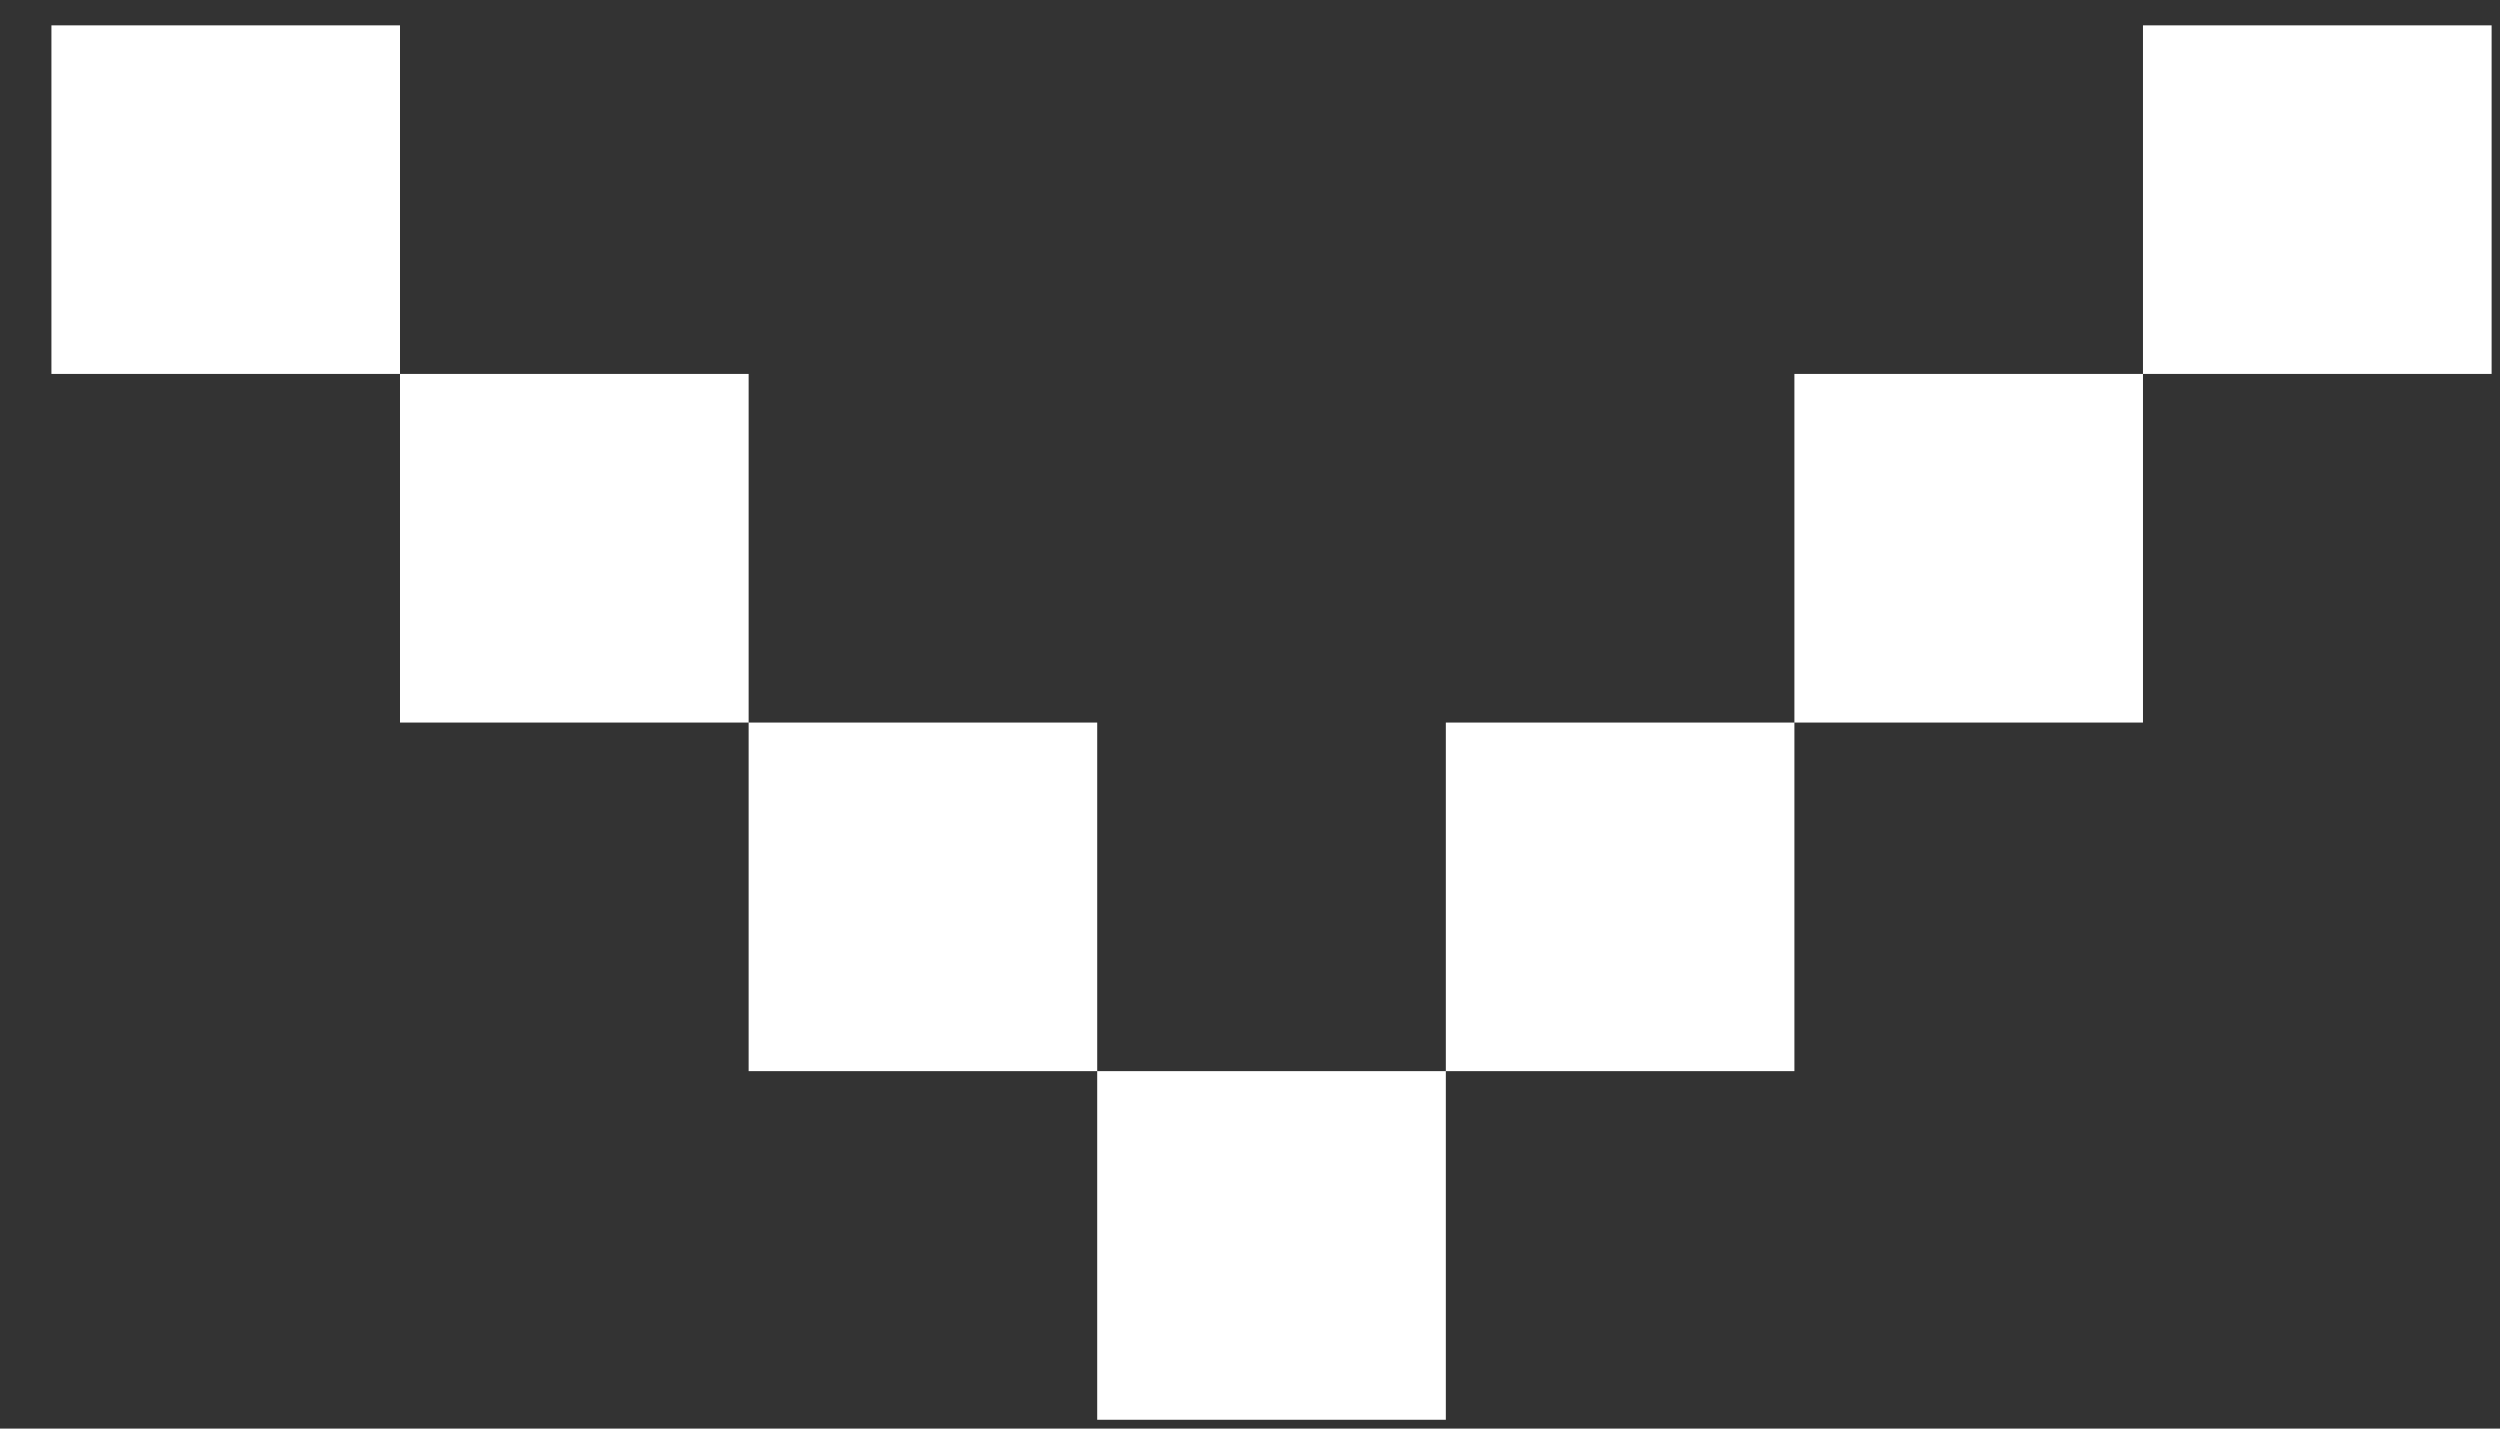 <svg width="42" height="24" viewBox="0 0 42 24" fill="none" xmlns="http://www.w3.org/2000/svg">
<rect x="0" y="0" width="42" height="24" fill="#333333" stroke="none"/>
<path d="M6.72 0.426H0.864V6.282H6.72V12.139H12.577V17.995H18.433V23.852H24.29V17.995H30.146V12.139H36.002V6.282H41.859V0.426H36.002V6.282H30.146V12.139H24.29V17.995H18.433V12.139H12.577V6.282H6.72V0.426Z" fill="white"/>
</svg>
